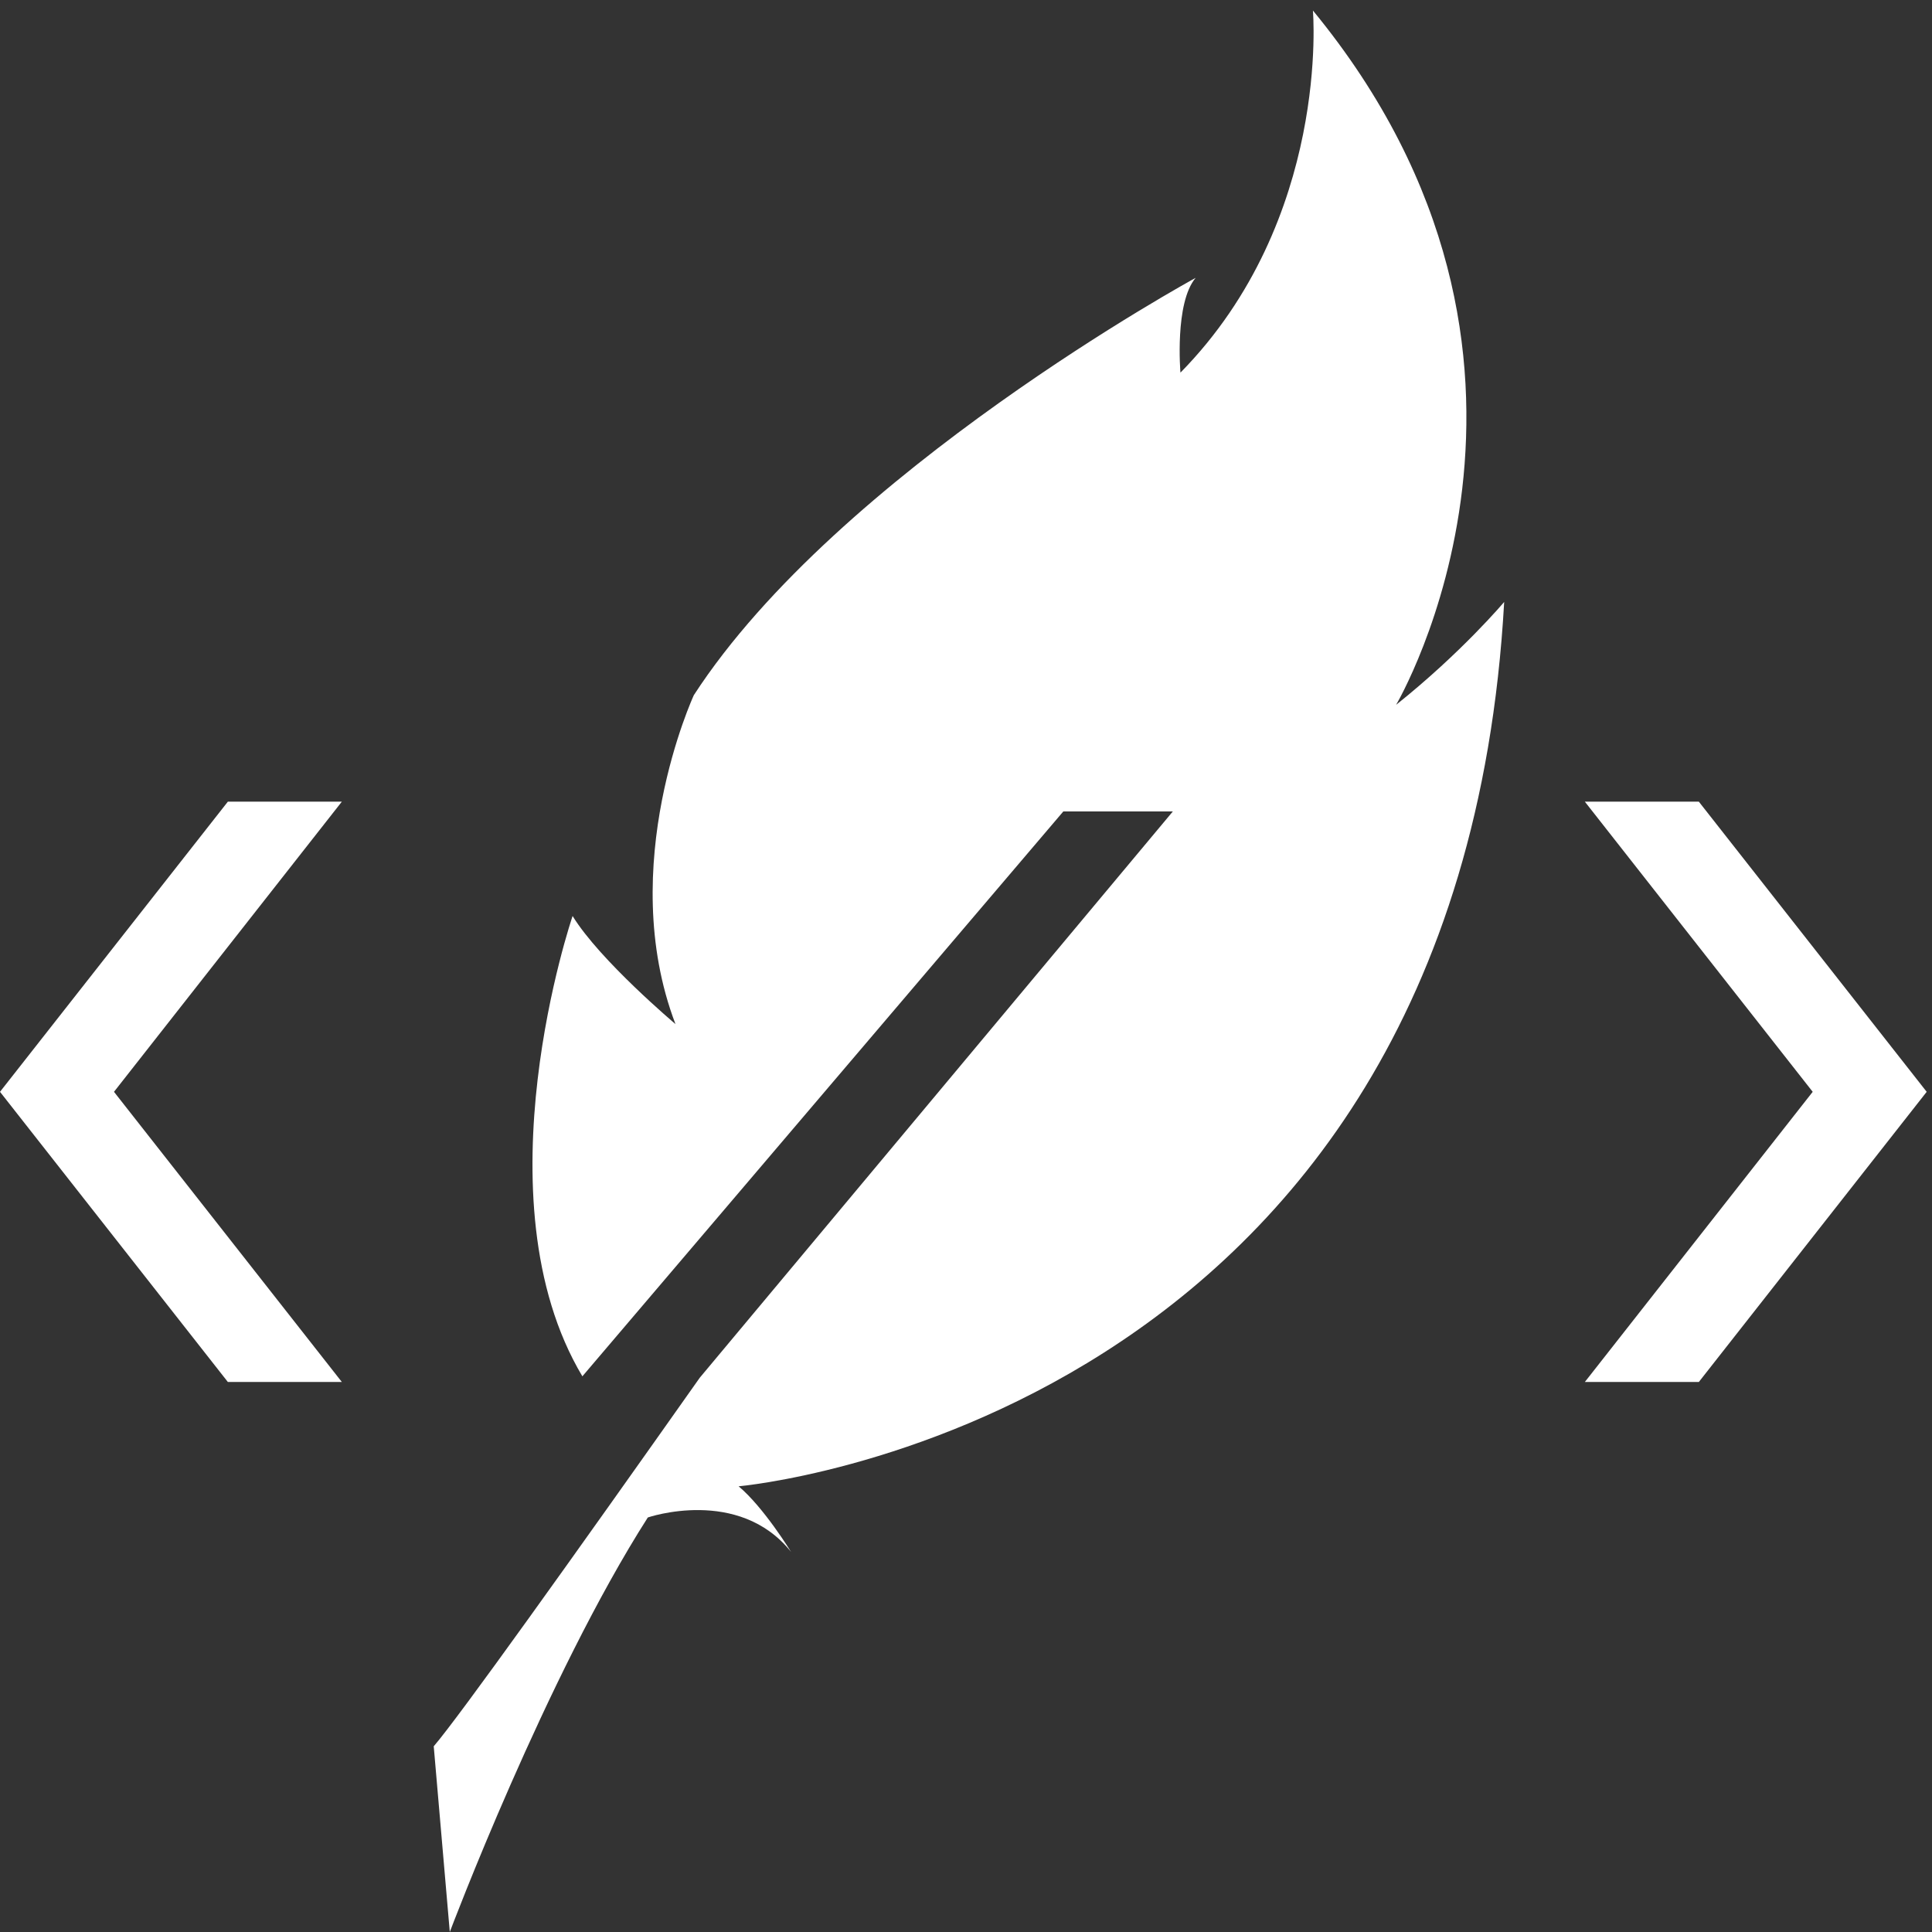 <svg enable-background="new 0 0 160 160" viewBox="0 0 160 160" xmlns="http://www.w3.org/2000/svg"><rect x="0" y="0" width="160" height="160" fill="#333333" stroke="none"/><g fill="#fff"><path d="m159.56 90.42-18.87 24.03h-9.44l18.87-24.03-18.87-24.03h9.44z"/><path d="m18.87 66.39h9.44l-18.87 24.03 18.87 24.03h-9.44l-18.87-24.03z"/><path d="m124.57 49.85s-3.51 4.18-8.95 8.52c0 0 16.9-28.57-6.89-57.5 0 0 1.49 17.3-10.97 29.99 0 0-.5-5.77 1.26-7.85 0 0-29.59 16.11-41.56 34.56 0 0-6.53 14.12-1.52 27.24 0 0-6.26-5.27-8.52-8.95 0 0-7.99 23.38.81 38.12l39.83-46.78h9.07l-39.18 46.9c-10.4 14.73-19.95 28.11-22.03 30.52l1.33 15.38s7.96-21.13 16.4-34.33c0 0 7.52-2.58 11.86 2.85 0 0-2.25-3.68-4.34-5.43.01-.01 59.59-5.14 63.4-73.24z"/></g></svg>